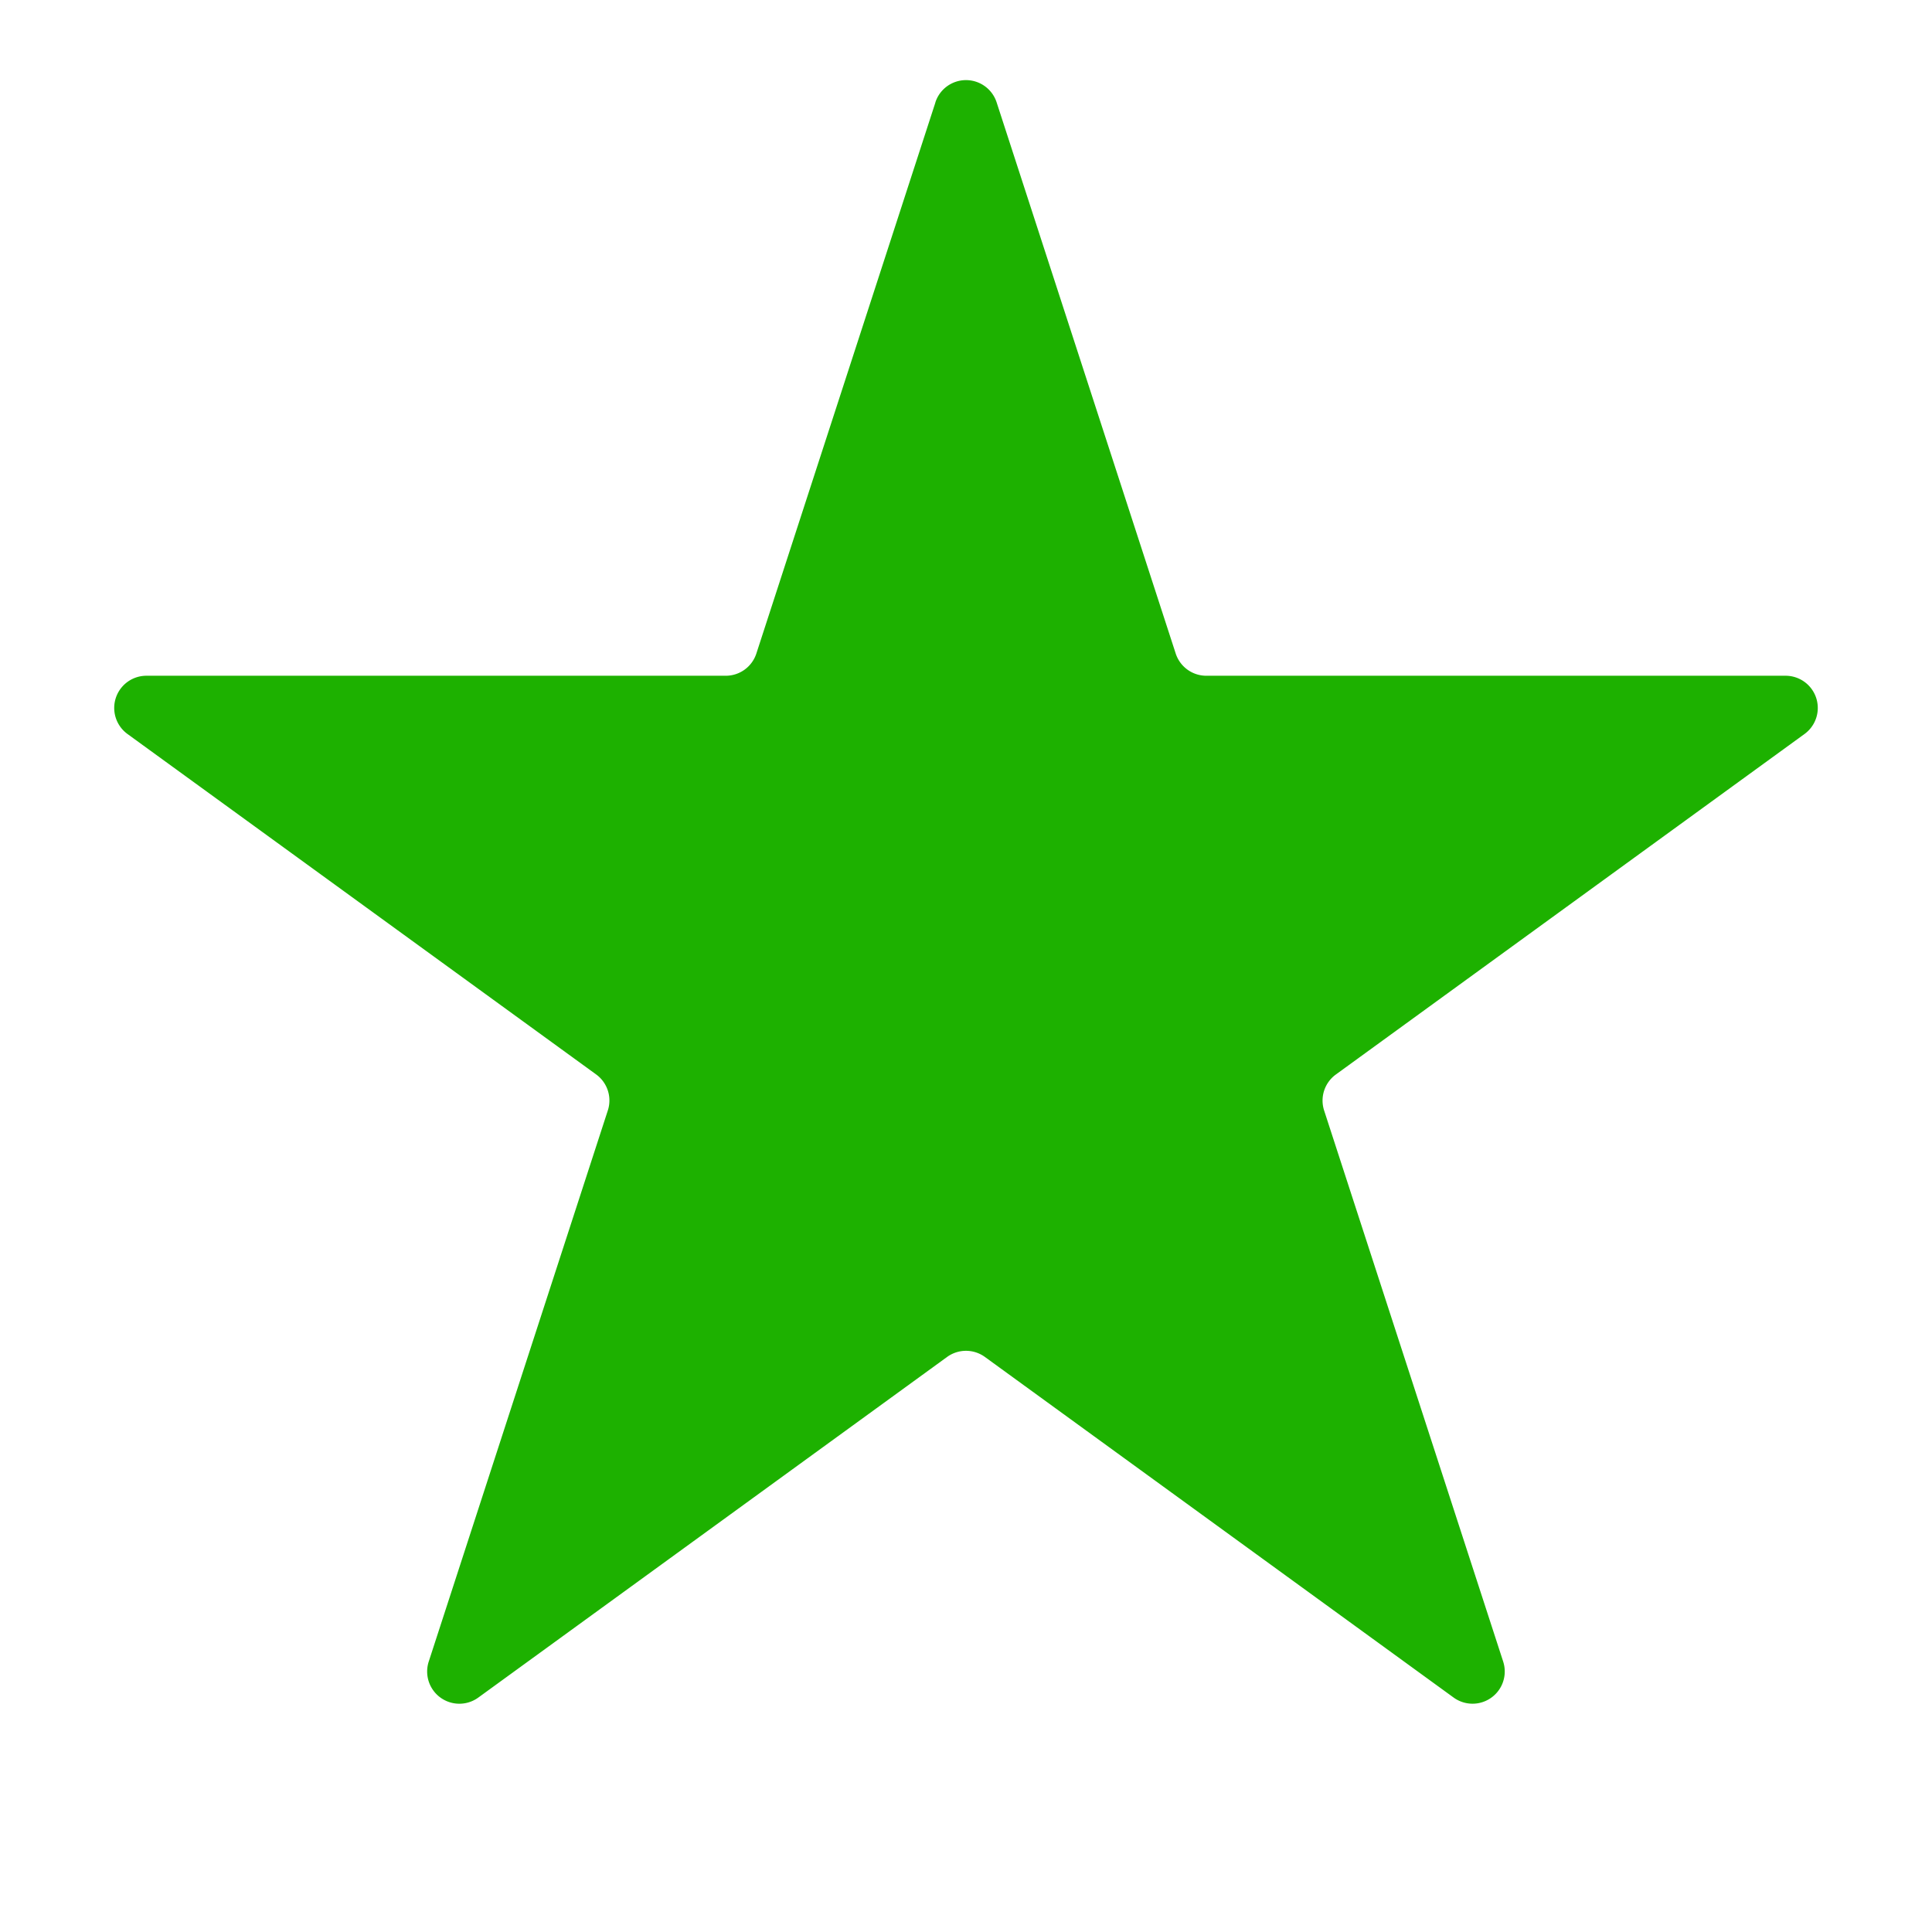 <svg xmlns="http://www.w3.org/2000/svg" class="review_star" viewBox="0 0 30 30"><path fill="#1DB100" d="M14.524 1.591a.5.5 0 0 1 .952 0l2.78 8.556a.5.5 0 0 0 .475.346h8.996a.5.5 0 0 1 .294.904l-7.278 5.288a.5.5 0 0 0-.182.559l2.78 8.556a.5.5 0 0 1-.77.559l-7.277-5.288a.5.5 0 0 0-.588 0l-7.278 5.288a.5.5 0 0 1-.77-.56l2.78-8.555a.5.5 0 0 0-.181-.56l-7.278-5.287a.5.5 0 0 1 .294-.904h8.996a.5.5 0 0 0 .476-.346l2.78-8.556Z"/></svg>